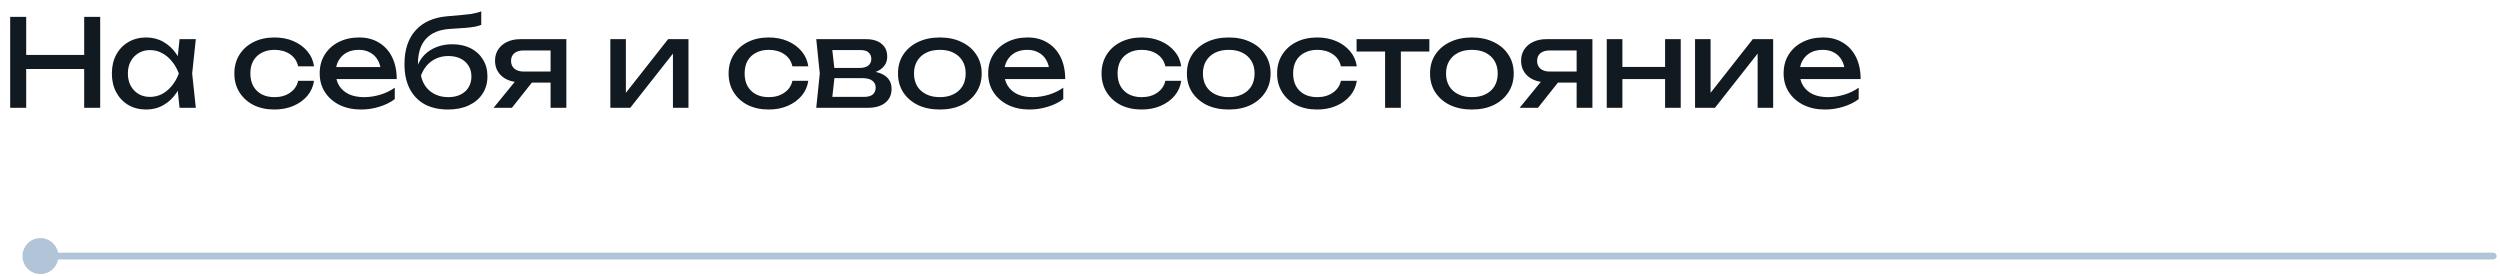 <?xml version="1.0" encoding="UTF-8"?> <svg xmlns="http://www.w3.org/2000/svg" width="371" height="41" viewBox="0 0 371 41" fill="none"><path d="M1.512 2.5H3.888V16H1.512V2.5ZM12.492 2.5H14.868V16H12.492V2.5ZM2.79 8.152H13.626V10.24H2.79V8.152ZM26.646 16L26.25 12.22L26.718 10.906L26.25 9.61L26.646 5.812H29.058L28.518 10.906L29.058 16H26.646ZM27.366 10.906C27.138 11.974 26.76 12.91 26.232 13.714C25.704 14.518 25.05 15.142 24.27 15.586C23.502 16.03 22.644 16.252 21.696 16.252C20.7 16.252 19.818 16.03 19.05 15.586C18.282 15.13 17.682 14.5 17.25 13.696C16.818 12.892 16.602 11.962 16.602 10.906C16.602 9.838 16.818 8.908 17.25 8.116C17.682 7.312 18.282 6.688 19.05 6.244C19.818 5.788 20.7 5.56 21.696 5.56C22.644 5.56 23.502 5.782 24.27 6.226C25.05 6.67 25.704 7.294 26.232 8.098C26.772 8.89 27.15 9.826 27.366 10.906ZM18.978 10.906C18.978 11.59 19.116 12.196 19.392 12.724C19.68 13.24 20.07 13.648 20.562 13.948C21.054 14.236 21.618 14.38 22.254 14.38C22.902 14.38 23.502 14.236 24.054 13.948C24.606 13.648 25.092 13.24 25.512 12.724C25.944 12.196 26.286 11.59 26.538 10.906C26.286 10.222 25.944 9.622 25.512 9.106C25.092 8.578 24.606 8.17 24.054 7.882C23.502 7.582 22.902 7.432 22.254 7.432C21.618 7.432 21.054 7.582 20.562 7.882C20.07 8.17 19.68 8.578 19.392 9.106C19.116 9.622 18.978 10.222 18.978 10.906ZM46.603 11.986C46.483 12.826 46.153 13.57 45.613 14.218C45.073 14.854 44.383 15.352 43.543 15.712C42.703 16.072 41.767 16.252 40.735 16.252C39.559 16.252 38.521 16.03 37.621 15.586C36.733 15.13 36.037 14.5 35.533 13.696C35.029 12.892 34.777 11.962 34.777 10.906C34.777 9.85 35.029 8.92 35.533 8.116C36.037 7.312 36.733 6.688 37.621 6.244C38.521 5.788 39.559 5.56 40.735 5.56C41.767 5.56 42.703 5.74 43.543 6.1C44.383 6.46 45.073 6.964 45.613 7.612C46.153 8.248 46.483 8.992 46.603 9.844H44.245C44.077 9.076 43.675 8.476 43.039 8.044C42.403 7.612 41.635 7.396 40.735 7.396C40.015 7.396 39.385 7.54 38.845 7.828C38.305 8.104 37.885 8.506 37.585 9.034C37.297 9.55 37.153 10.174 37.153 10.906C37.153 11.626 37.297 12.25 37.585 12.778C37.885 13.306 38.305 13.714 38.845 14.002C39.385 14.278 40.015 14.416 40.735 14.416C41.647 14.416 42.421 14.194 43.057 13.75C43.693 13.306 44.089 12.718 44.245 11.986H46.603ZM53.581 16.252C52.393 16.252 51.337 16.03 50.413 15.586C49.489 15.13 48.763 14.5 48.235 13.696C47.707 12.892 47.443 11.956 47.443 10.888C47.443 9.832 47.689 8.908 48.181 8.116C48.685 7.312 49.375 6.688 50.251 6.244C51.139 5.788 52.153 5.56 53.293 5.56C54.433 5.56 55.417 5.818 56.245 6.334C57.085 6.838 57.733 7.552 58.189 8.476C58.645 9.4 58.873 10.486 58.873 11.734H49.279V9.952H57.703L56.533 10.618C56.497 9.946 56.335 9.37 56.047 8.89C55.771 8.41 55.393 8.044 54.913 7.792C54.445 7.528 53.887 7.396 53.239 7.396C52.555 7.396 51.955 7.534 51.439 7.81C50.935 8.086 50.539 8.476 50.251 8.98C49.963 9.472 49.819 10.06 49.819 10.744C49.819 11.5 49.987 12.154 50.323 12.706C50.671 13.258 51.157 13.684 51.781 13.984C52.417 14.272 53.167 14.416 54.031 14.416C54.811 14.416 55.609 14.296 56.425 14.056C57.241 13.804 57.961 13.456 58.585 13.012V14.704C57.961 15.184 57.199 15.562 56.299 15.838C55.411 16.114 54.505 16.252 53.581 16.252ZM66.486 16.252C65.13 16.252 63.966 15.988 62.994 15.46C62.034 14.92 61.296 14.146 60.78 13.138C60.276 12.13 60.024 10.918 60.024 9.502C60.024 7.39 60.576 5.722 61.68 4.498C62.784 3.274 64.362 2.578 66.414 2.41C67.242 2.338 67.926 2.278 68.466 2.23C69.018 2.182 69.468 2.134 69.816 2.086C70.164 2.026 70.458 1.966 70.698 1.906C70.95 1.846 71.19 1.774 71.418 1.69V3.688C71.19 3.784 70.884 3.874 70.5 3.958C70.116 4.03 69.63 4.09 69.042 4.138C68.454 4.186 67.734 4.234 66.882 4.282C65.274 4.366 64.062 4.846 63.246 5.722C62.43 6.598 62.022 7.846 62.022 9.466V10.042L61.896 9.898C62.16 9.19 62.538 8.59 63.03 8.098C63.534 7.606 64.134 7.228 64.83 6.964C65.526 6.7 66.288 6.568 67.116 6.568C68.16 6.568 69.072 6.766 69.852 7.162C70.632 7.558 71.238 8.116 71.67 8.836C72.114 9.544 72.336 10.372 72.336 11.32C72.336 12.316 72.09 13.186 71.598 13.93C71.118 14.662 70.44 15.232 69.564 15.64C68.688 16.048 67.662 16.252 66.486 16.252ZM66.54 14.416C67.236 14.416 67.836 14.29 68.34 14.038C68.856 13.786 69.252 13.432 69.528 12.976C69.816 12.508 69.96 11.968 69.96 11.356C69.96 10.744 69.816 10.21 69.528 9.754C69.252 9.298 68.856 8.944 68.34 8.692C67.836 8.44 67.236 8.314 66.54 8.314C65.604 8.314 64.776 8.566 64.056 9.07C63.348 9.574 62.82 10.288 62.472 11.212C62.676 12.196 63.138 12.976 63.858 13.552C64.59 14.128 65.484 14.416 66.54 14.416ZM82.39 10.618V12.256H77.242L77.206 12.202C76.462 12.202 75.808 12.07 75.244 11.806C74.68 11.542 74.242 11.17 73.93 10.69C73.618 10.21 73.462 9.652 73.462 9.016C73.462 8.38 73.618 7.822 73.93 7.342C74.242 6.862 74.68 6.49 75.244 6.226C75.808 5.95 76.462 5.812 77.206 5.812H84.046V16H81.706V6.478L82.48 7.486H77.71C77.122 7.486 76.66 7.624 76.324 7.9C76 8.176 75.838 8.554 75.838 9.034C75.838 9.514 76 9.898 76.324 10.186C76.66 10.474 77.122 10.618 77.71 10.618H82.39ZM79.744 11.23L75.964 16H73.246L77.134 11.23H79.744ZM90.577 16V5.812H92.881V14.83L92.179 14.668L99.145 5.812H102.169V16H99.865V6.856L100.585 7.036L93.529 16H90.577ZM119.951 11.986C119.831 12.826 119.501 13.57 118.961 14.218C118.421 14.854 117.731 15.352 116.891 15.712C116.051 16.072 115.115 16.252 114.083 16.252C112.907 16.252 111.869 16.03 110.969 15.586C110.081 15.13 109.385 14.5 108.881 13.696C108.377 12.892 108.125 11.962 108.125 10.906C108.125 9.85 108.377 8.92 108.881 8.116C109.385 7.312 110.081 6.688 110.969 6.244C111.869 5.788 112.907 5.56 114.083 5.56C115.115 5.56 116.051 5.74 116.891 6.1C117.731 6.46 118.421 6.964 118.961 7.612C119.501 8.248 119.831 8.992 119.951 9.844H117.593C117.425 9.076 117.023 8.476 116.387 8.044C115.751 7.612 114.983 7.396 114.083 7.396C113.363 7.396 112.733 7.54 112.193 7.828C111.653 8.104 111.233 8.506 110.933 9.034C110.645 9.55 110.501 10.174 110.501 10.906C110.501 11.626 110.645 12.25 110.933 12.778C111.233 13.306 111.653 13.714 112.193 14.002C112.733 14.278 113.363 14.416 114.083 14.416C114.995 14.416 115.769 14.194 116.405 13.75C117.041 13.306 117.437 12.718 117.593 11.986H119.951ZM121.132 16L121.654 10.906L121.132 5.812H128.512C129.496 5.812 130.264 6.04 130.816 6.496C131.38 6.952 131.662 7.582 131.662 8.386C131.662 9.13 131.38 9.73 130.816 10.186C130.264 10.63 129.49 10.894 128.494 10.978L128.674 10.546C129.85 10.57 130.75 10.81 131.374 11.266C131.998 11.722 132.31 12.364 132.31 13.192C132.31 14.068 131.992 14.758 131.356 15.262C130.732 15.754 129.862 16 128.746 16H121.132ZM123.4 15.424L122.5 14.38H128.152C128.788 14.38 129.244 14.26 129.52 14.02C129.808 13.768 129.952 13.42 129.952 12.976C129.952 12.58 129.79 12.25 129.466 11.986C129.154 11.722 128.626 11.59 127.882 11.59H123.004V10.078H127.54C128.152 10.078 128.596 9.958 128.872 9.718C129.16 9.466 129.304 9.142 129.304 8.746C129.304 8.362 129.178 8.05 128.926 7.81C128.686 7.558 128.278 7.432 127.702 7.432H122.518L123.4 6.406L123.904 10.906L123.4 15.424ZM139.472 16.252C138.236 16.252 137.15 16.03 136.214 15.586C135.29 15.13 134.564 14.5 134.036 13.696C133.52 12.892 133.262 11.962 133.262 10.906C133.262 9.838 133.52 8.908 134.036 8.116C134.564 7.312 135.29 6.688 136.214 6.244C137.15 5.788 138.236 5.56 139.472 5.56C140.708 5.56 141.788 5.788 142.712 6.244C143.648 6.688 144.374 7.312 144.89 8.116C145.418 8.908 145.682 9.838 145.682 10.906C145.682 11.962 145.418 12.892 144.89 13.696C144.374 14.5 143.648 15.13 142.712 15.586C141.788 16.03 140.708 16.252 139.472 16.252ZM139.472 14.416C140.264 14.416 140.942 14.272 141.506 13.984C142.082 13.696 142.526 13.294 142.838 12.778C143.15 12.25 143.306 11.626 143.306 10.906C143.306 10.186 143.15 9.568 142.838 9.052C142.526 8.524 142.082 8.116 141.506 7.828C140.942 7.54 140.264 7.396 139.472 7.396C138.692 7.396 138.014 7.54 137.438 7.828C136.862 8.116 136.418 8.524 136.106 9.052C135.794 9.568 135.638 10.186 135.638 10.906C135.638 11.626 135.794 12.25 136.106 12.778C136.418 13.294 136.862 13.696 137.438 13.984C138.014 14.272 138.692 14.416 139.472 14.416ZM152.786 16.252C151.598 16.252 150.542 16.03 149.618 15.586C148.694 15.13 147.968 14.5 147.44 13.696C146.912 12.892 146.648 11.956 146.648 10.888C146.648 9.832 146.894 8.908 147.386 8.116C147.89 7.312 148.58 6.688 149.456 6.244C150.344 5.788 151.358 5.56 152.498 5.56C153.638 5.56 154.622 5.818 155.45 6.334C156.29 6.838 156.938 7.552 157.394 8.476C157.85 9.4 158.078 10.486 158.078 11.734H148.484V9.952H156.908L155.738 10.618C155.702 9.946 155.54 9.37 155.252 8.89C154.976 8.41 154.598 8.044 154.118 7.792C153.65 7.528 153.092 7.396 152.444 7.396C151.76 7.396 151.16 7.534 150.644 7.81C150.14 8.086 149.744 8.476 149.456 8.98C149.168 9.472 149.024 10.06 149.024 10.744C149.024 11.5 149.192 12.154 149.528 12.706C149.876 13.258 150.362 13.684 150.986 13.984C151.622 14.272 152.372 14.416 153.236 14.416C154.016 14.416 154.814 14.296 155.63 14.056C156.446 13.804 157.166 13.456 157.79 13.012V14.704C157.166 15.184 156.404 15.562 155.504 15.838C154.616 16.114 153.71 16.252 152.786 16.252ZM175.297 11.986C175.177 12.826 174.847 13.57 174.307 14.218C173.767 14.854 173.077 15.352 172.237 15.712C171.397 16.072 170.461 16.252 169.429 16.252C168.253 16.252 167.215 16.03 166.315 15.586C165.427 15.13 164.731 14.5 164.227 13.696C163.723 12.892 163.471 11.962 163.471 10.906C163.471 9.85 163.723 8.92 164.227 8.116C164.731 7.312 165.427 6.688 166.315 6.244C167.215 5.788 168.253 5.56 169.429 5.56C170.461 5.56 171.397 5.74 172.237 6.1C173.077 6.46 173.767 6.964 174.307 7.612C174.847 8.248 175.177 8.992 175.297 9.844H172.939C172.771 9.076 172.369 8.476 171.733 8.044C171.097 7.612 170.329 7.396 169.429 7.396C168.709 7.396 168.079 7.54 167.539 7.828C166.999 8.104 166.579 8.506 166.279 9.034C165.991 9.55 165.847 10.174 165.847 10.906C165.847 11.626 165.991 12.25 166.279 12.778C166.579 13.306 166.999 13.714 167.539 14.002C168.079 14.278 168.709 14.416 169.429 14.416C170.341 14.416 171.115 14.194 171.751 13.75C172.387 13.306 172.783 12.718 172.939 11.986H175.297ZM182.346 16.252C181.11 16.252 180.024 16.03 179.088 15.586C178.164 15.13 177.438 14.5 176.91 13.696C176.394 12.892 176.136 11.962 176.136 10.906C176.136 9.838 176.394 8.908 176.91 8.116C177.438 7.312 178.164 6.688 179.088 6.244C180.024 5.788 181.11 5.56 182.346 5.56C183.582 5.56 184.662 5.788 185.586 6.244C186.522 6.688 187.248 7.312 187.764 8.116C188.292 8.908 188.556 9.838 188.556 10.906C188.556 11.962 188.292 12.892 187.764 13.696C187.248 14.5 186.522 15.13 185.586 15.586C184.662 16.03 183.582 16.252 182.346 16.252ZM182.346 14.416C183.138 14.416 183.816 14.272 184.38 13.984C184.956 13.696 185.4 13.294 185.712 12.778C186.024 12.25 186.18 11.626 186.18 10.906C186.18 10.186 186.024 9.568 185.712 9.052C185.4 8.524 184.956 8.116 184.38 7.828C183.816 7.54 183.138 7.396 182.346 7.396C181.566 7.396 180.888 7.54 180.312 7.828C179.736 8.116 179.292 8.524 178.98 9.052C178.668 9.568 178.512 10.186 178.512 10.906C178.512 11.626 178.668 12.25 178.98 12.778C179.292 13.294 179.736 13.696 180.312 13.984C180.888 14.272 181.566 14.416 182.346 14.416ZM201.349 11.986C201.229 12.826 200.899 13.57 200.359 14.218C199.819 14.854 199.129 15.352 198.289 15.712C197.449 16.072 196.513 16.252 195.481 16.252C194.305 16.252 193.267 16.03 192.367 15.586C191.479 15.13 190.783 14.5 190.279 13.696C189.775 12.892 189.523 11.962 189.523 10.906C189.523 9.85 189.775 8.92 190.279 8.116C190.783 7.312 191.479 6.688 192.367 6.244C193.267 5.788 194.305 5.56 195.481 5.56C196.513 5.56 197.449 5.74 198.289 6.1C199.129 6.46 199.819 6.964 200.359 7.612C200.899 8.248 201.229 8.992 201.349 9.844H198.991C198.823 9.076 198.421 8.476 197.785 8.044C197.149 7.612 196.381 7.396 195.481 7.396C194.761 7.396 194.131 7.54 193.591 7.828C193.051 8.104 192.631 8.506 192.331 9.034C192.043 9.55 191.899 10.174 191.899 10.906C191.899 11.626 192.043 12.25 192.331 12.778C192.631 13.306 193.051 13.714 193.591 14.002C194.131 14.278 194.761 14.416 195.481 14.416C196.393 14.416 197.167 14.194 197.803 13.75C198.439 13.306 198.835 12.718 198.991 11.986H201.349ZM205.547 6.622H207.887V16H205.547V6.622ZM201.317 5.812H212.117V7.648H201.317V5.812ZM218.427 16.252C217.191 16.252 216.105 16.03 215.169 15.586C214.245 15.13 213.519 14.5 212.991 13.696C212.475 12.892 212.217 11.962 212.217 10.906C212.217 9.838 212.475 8.908 212.991 8.116C213.519 7.312 214.245 6.688 215.169 6.244C216.105 5.788 217.191 5.56 218.427 5.56C219.663 5.56 220.743 5.788 221.667 6.244C222.603 6.688 223.329 7.312 223.845 8.116C224.373 8.908 224.637 9.838 224.637 10.906C224.637 11.962 224.373 12.892 223.845 13.696C223.329 14.5 222.603 15.13 221.667 15.586C220.743 16.03 219.663 16.252 218.427 16.252ZM218.427 14.416C219.219 14.416 219.897 14.272 220.461 13.984C221.037 13.696 221.481 13.294 221.793 12.778C222.105 12.25 222.261 11.626 222.261 10.906C222.261 10.186 222.105 9.568 221.793 9.052C221.481 8.524 221.037 8.116 220.461 7.828C219.897 7.54 219.219 7.396 218.427 7.396C217.647 7.396 216.969 7.54 216.393 7.828C215.817 8.116 215.373 8.524 215.061 9.052C214.749 9.568 214.593 10.186 214.593 10.906C214.593 11.626 214.749 12.25 215.061 12.778C215.373 13.294 215.817 13.696 216.393 13.984C216.969 14.272 217.647 14.416 218.427 14.416ZM234.657 10.618V12.256H229.509L229.473 12.202C228.729 12.202 228.075 12.07 227.511 11.806C226.947 11.542 226.509 11.17 226.197 10.69C225.885 10.21 225.729 9.652 225.729 9.016C225.729 8.38 225.885 7.822 226.197 7.342C226.509 6.862 226.947 6.49 227.511 6.226C228.075 5.95 228.729 5.812 229.473 5.812H236.313V16H233.973V6.478L234.747 7.486H229.977C229.389 7.486 228.927 7.624 228.591 7.9C228.267 8.176 228.105 8.554 228.105 9.034C228.105 9.514 228.267 9.898 228.591 10.186C228.927 10.474 229.389 10.618 229.977 10.618H234.657ZM232.011 11.23L228.231 16H225.513L229.401 11.23H232.011ZM238.44 5.812H240.762V16H238.44V5.812ZM247.098 5.812H249.42V16H247.098V5.812ZM239.754 9.934H248.07V11.734H239.754V9.934ZM251.545 16V5.812H253.849V14.83L253.147 14.668L260.113 5.812H263.137V16H260.833V6.856L261.553 7.036L254.497 16H251.545ZM270.827 16.252C269.639 16.252 268.583 16.03 267.659 15.586C266.735 15.13 266.009 14.5 265.481 13.696C264.953 12.892 264.689 11.956 264.689 10.888C264.689 9.832 264.935 8.908 265.427 8.116C265.931 7.312 266.621 6.688 267.497 6.244C268.385 5.788 269.399 5.56 270.539 5.56C271.679 5.56 272.663 5.818 273.491 6.334C274.331 6.838 274.979 7.552 275.435 8.476C275.891 9.4 276.119 10.486 276.119 11.734H266.525V9.952H274.949L273.779 10.618C273.743 9.946 273.581 9.37 273.293 8.89C273.017 8.41 272.639 8.044 272.159 7.792C271.691 7.528 271.133 7.396 270.485 7.396C269.801 7.396 269.201 7.534 268.685 7.81C268.181 8.086 267.785 8.476 267.497 8.98C267.209 9.472 267.065 10.06 267.065 10.744C267.065 11.5 267.233 12.154 267.569 12.706C267.917 13.258 268.403 13.684 269.027 13.984C269.663 14.272 270.413 14.416 271.277 14.416C272.057 14.416 272.855 14.296 273.671 14.056C274.487 13.804 275.207 13.456 275.831 13.012V14.704C275.207 15.184 274.445 15.562 273.545 15.838C272.657 16.114 271.751 16.252 270.827 16.252Z" fill="#111921"></path><path d="M3.333 38C3.333 39.473 4.527 40.667 6 40.667C7.473 40.667 8.667 39.473 8.667 38C8.667 36.527 7.473 35.333 6 35.333C4.527 35.333 3.333 36.527 3.333 38ZM370 38.5C370.276 38.5 370.5 38.276 370.5 38C370.5 37.724 370.276 37.5 370 37.5V38.5ZM6 38.5H370V37.5H6V38.5Z" fill="#B2C4D8"></path></svg> 